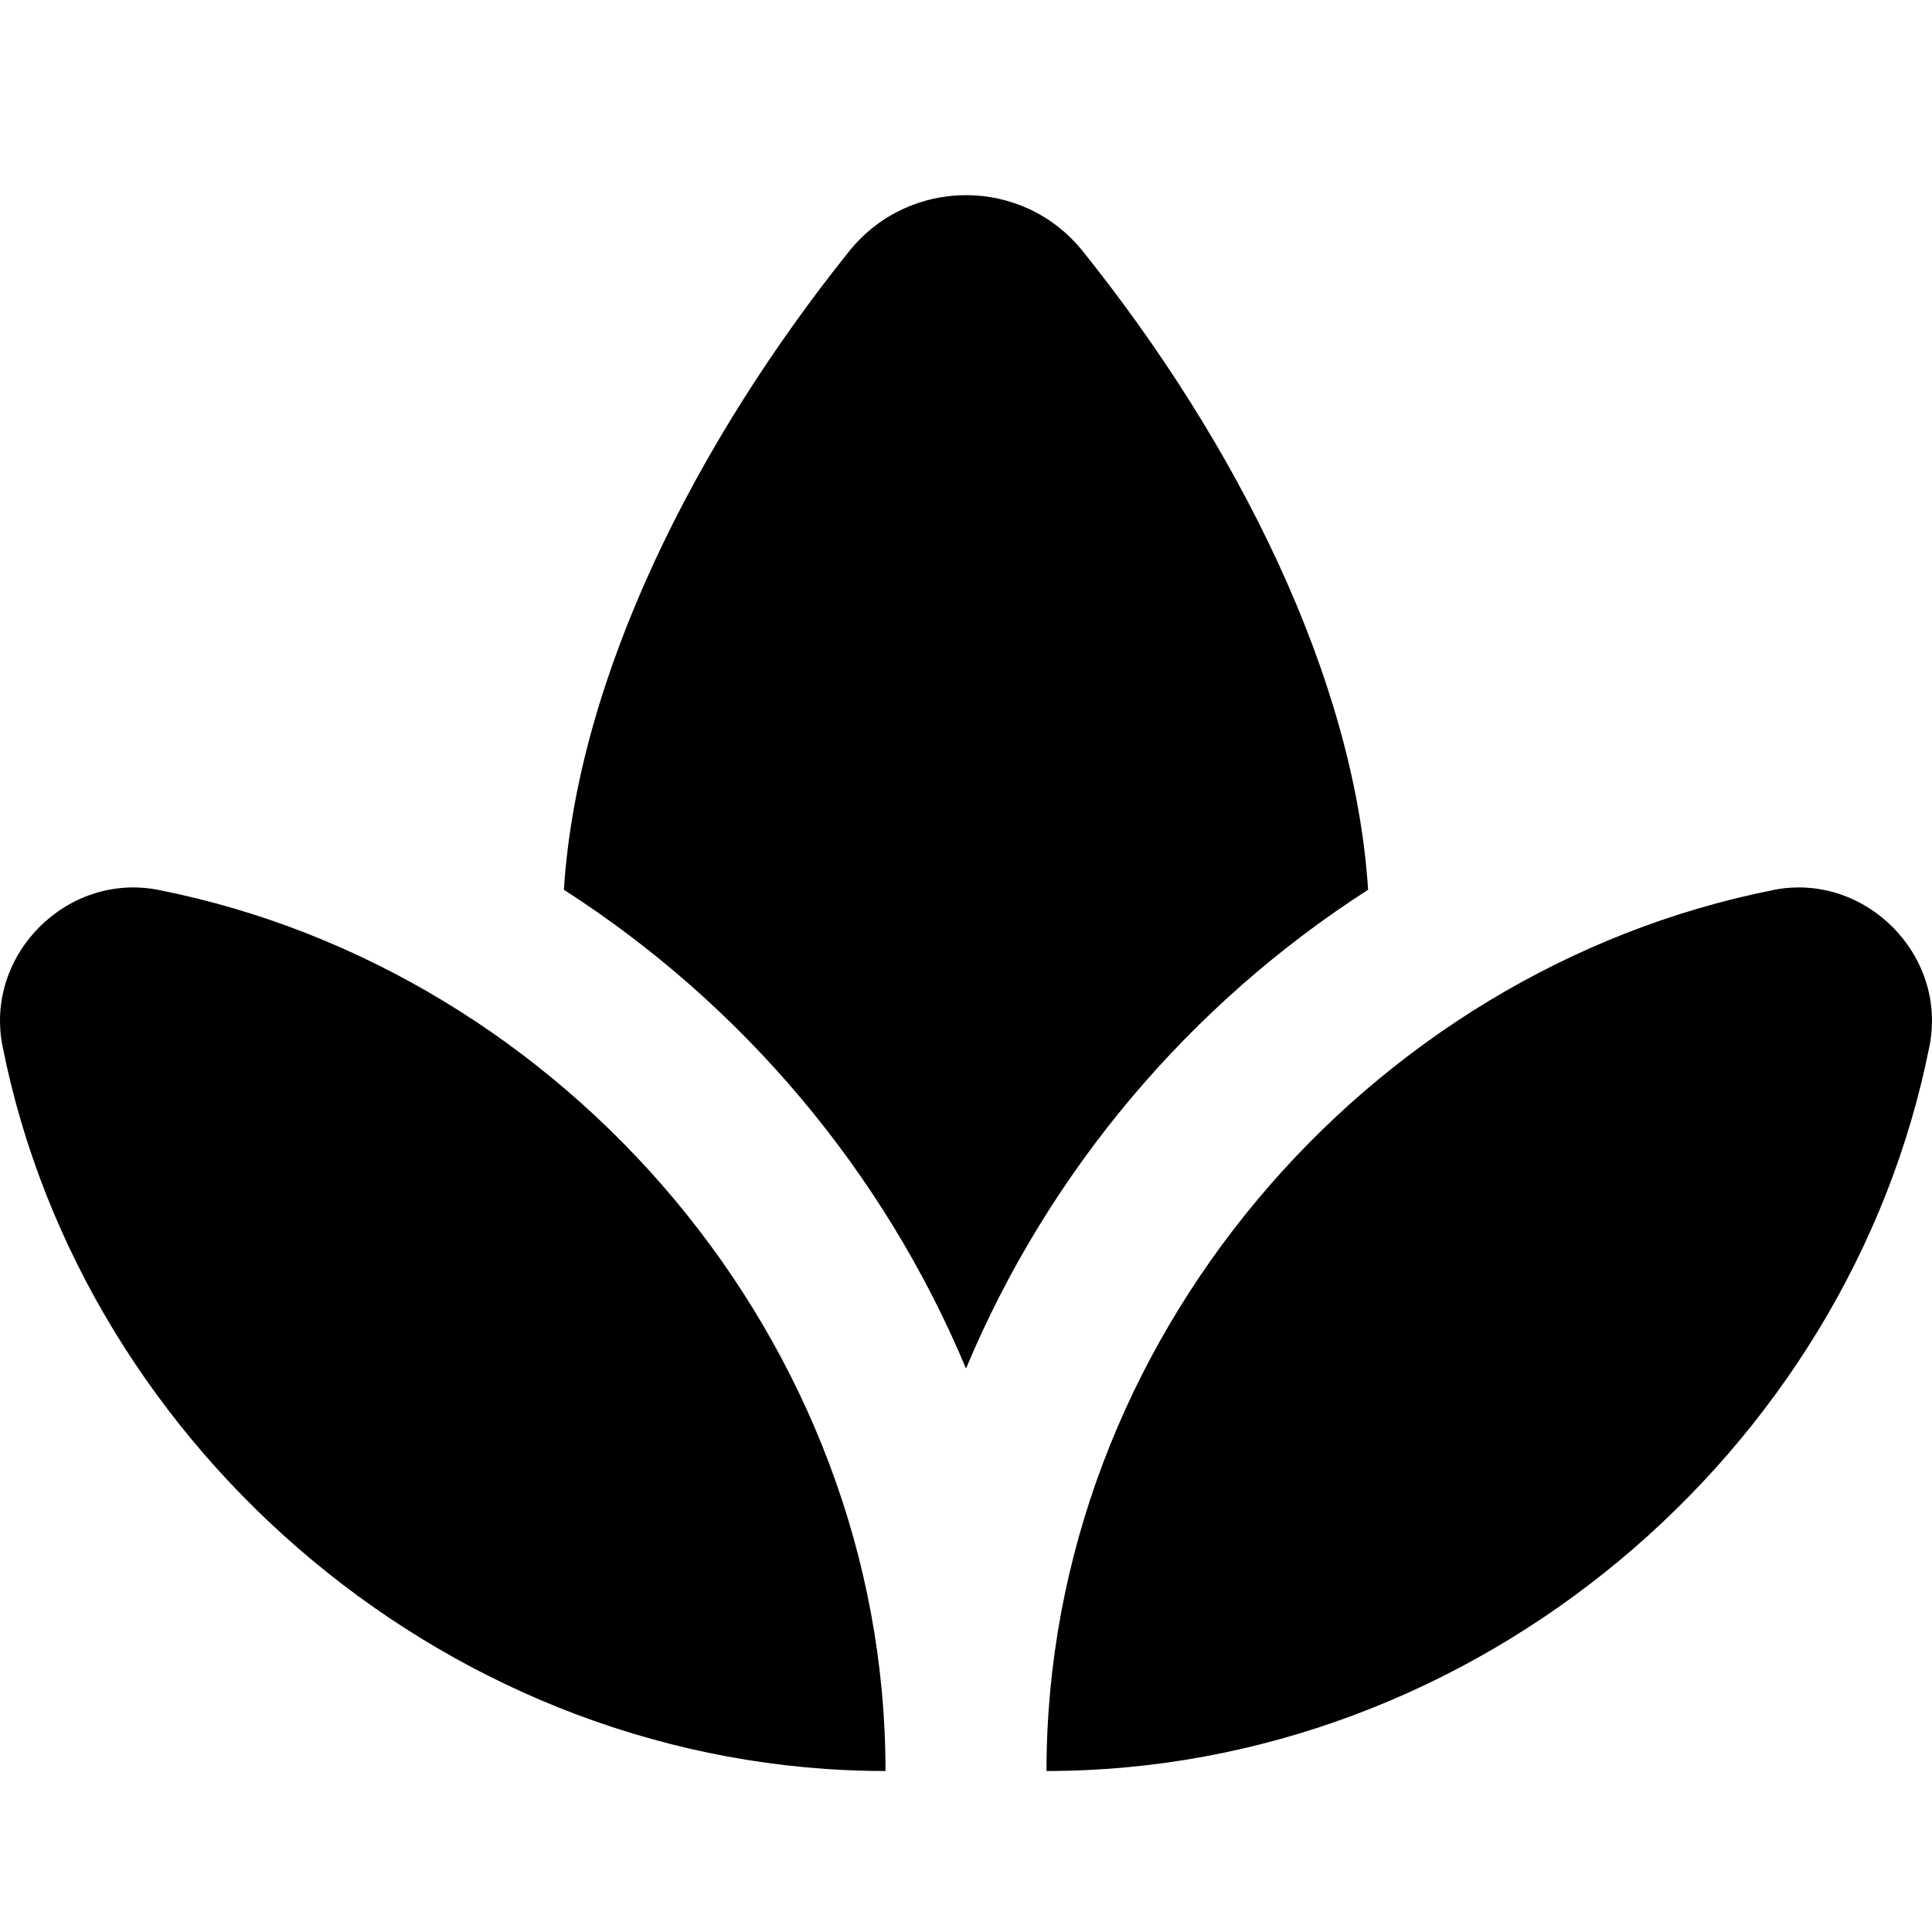 <?xml version="1.0" encoding="UTF-8"?>
<svg xmlns="http://www.w3.org/2000/svg" id="Layer_1" data-name="Layer 1" viewBox="0 0 24 24">
  <path d="m11,22C5.66,22,1.03,18.04.031,12.993c-.224-1.134.804-2.162,1.938-1.938,5.047.999,9.031,5.604,9.031,10.944Zm5.995-10.947c-.168-2.642-1.64-5.558-3.544-7.932-.745-.929-2.156-.929-2.902,0-1.904,2.374-3.377,5.29-3.544,7.932,2.213,1.421,3.969,3.495,4.995,5.947,1.026-2.452,2.782-4.526,4.995-5.947Zm5.036.003c-5.047.999-9.031,5.604-9.031,10.944,5.34,0,9.97-3.96,10.969-9.007.224-1.134-.804-2.162-1.938-1.938Z"/>
</svg>
